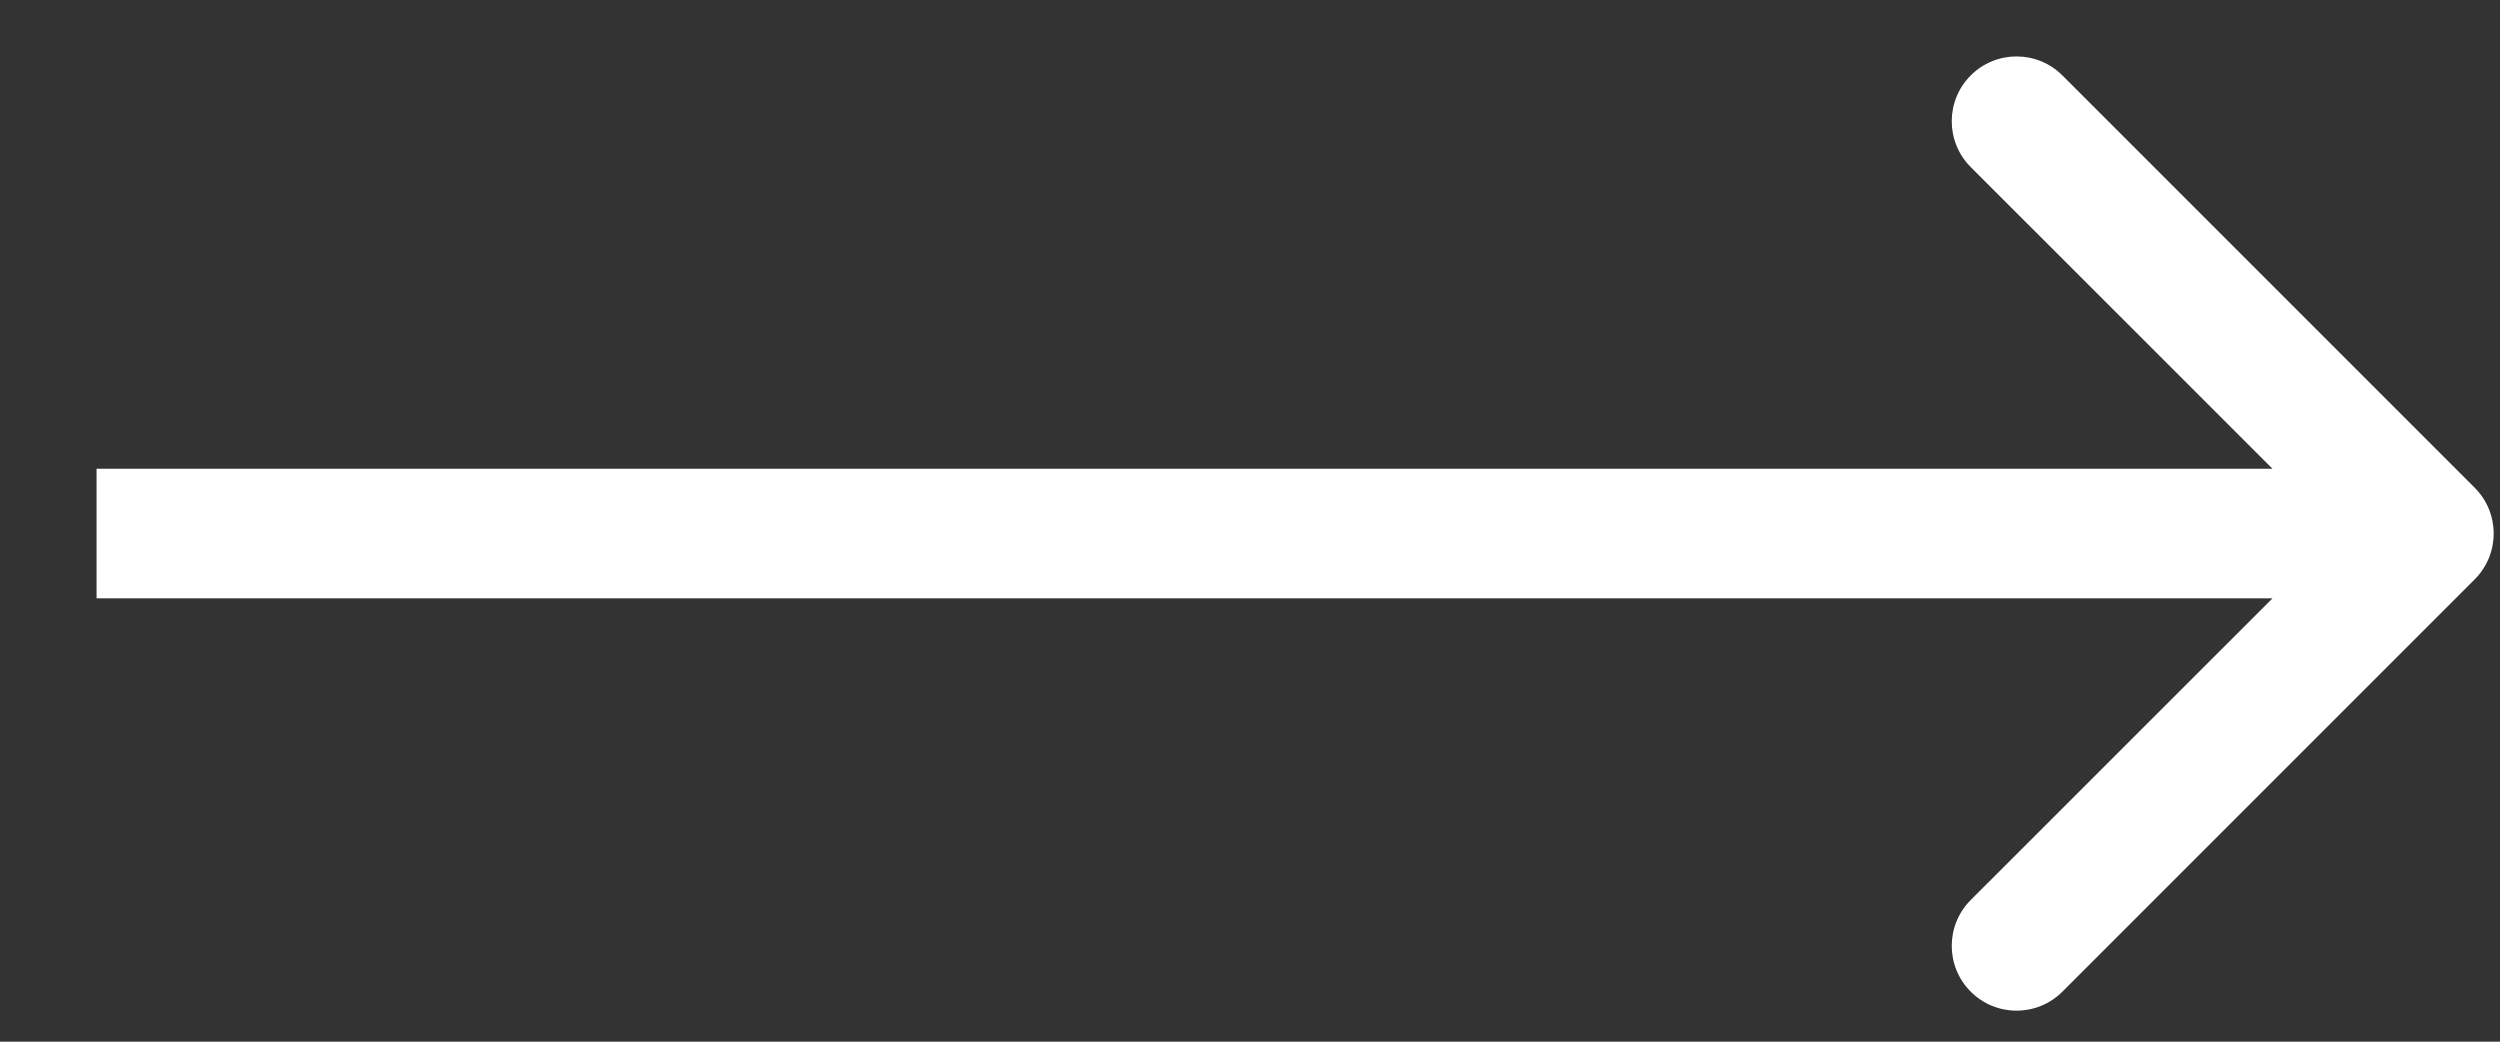 <svg width="24" height="10" viewBox="0 0 24 10" fill="none" xmlns="http://www.w3.org/2000/svg">
<rect x="0" y="0" width="24" height="10" fill="#333333" stroke="none"/>
<path d="M23.757 5.562C24 5.319 24 4.925 23.757 4.682L19.799 0.724C19.556 0.481 19.162 0.481 18.919 0.724C18.676 0.967 18.676 1.361 18.919 1.604L22.438 5.122L18.919 8.64C18.676 8.883 18.676 9.277 18.919 9.52C19.162 9.763 19.556 9.763 19.799 9.52L23.757 5.562ZM0.927 5.744L23.317 5.744V4.5L0.927 4.5L0.927 5.744Z" fill="white"/>
</svg>
